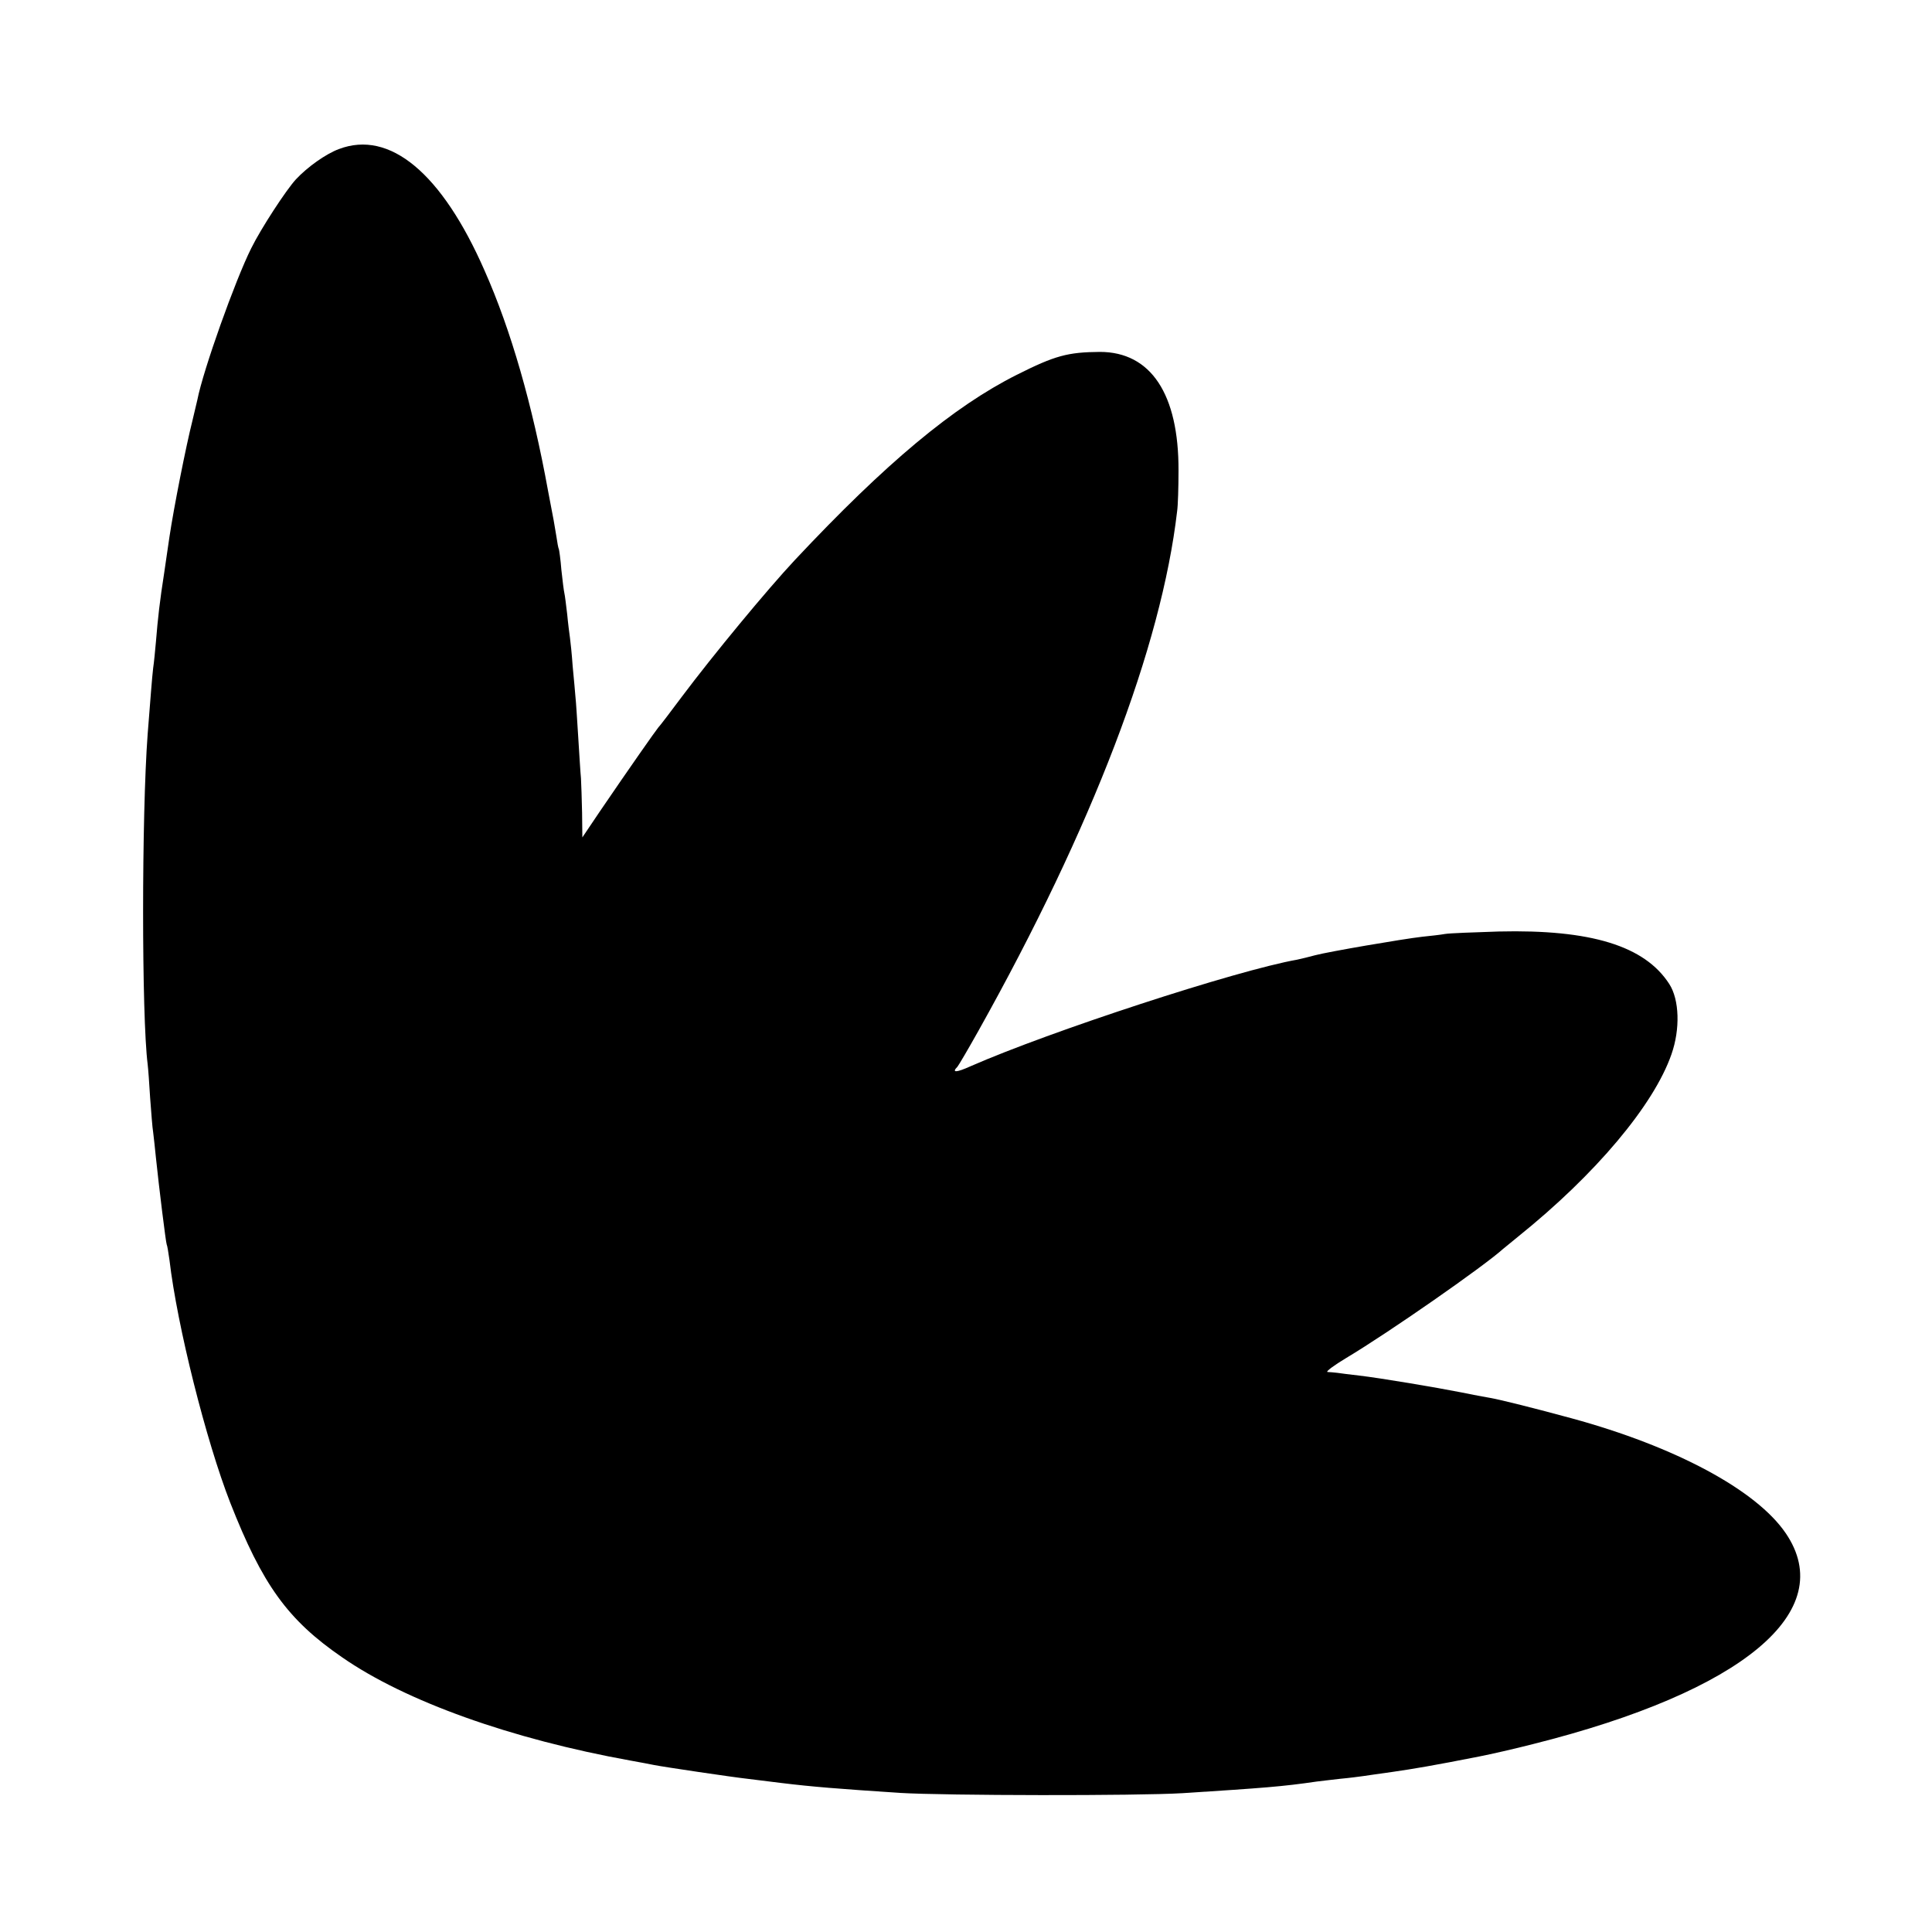 <?xml version="1.0" standalone="no"?>
<!DOCTYPE svg PUBLIC "-//W3C//DTD SVG 20010904//EN"
 "http://www.w3.org/TR/2001/REC-SVG-20010904/DTD/svg10.dtd">
<svg version="1.0" xmlns="http://www.w3.org/2000/svg"
 width="700pt" height="700pt" viewBox="0 0 700 700"
 preserveAspectRatio="xMidYMid meet">
<g transform="translate(0,700) scale(0.1,-0.1)"
fill="#000000" stroke="none">
<path d="M1228 6460 c-48 -18 -114 -65 -156 -110 -35 -38 -126 -177 -162 -250
-58 -116 -174 -441 -195 -549 -2 -9 -10 -43 -18 -76 -23 -91 -67 -313 -83
-420 -3 -22 -12 -80 -19 -130 -16 -102 -23 -164 -30 -250 -3 -33 -7 -76 -10
-95 -4 -33 -10 -113 -20 -240 -22 -293 -22 -1023 0 -1196 2 -16 6 -71 9 -122
4 -52 8 -108 11 -125 2 -18 7 -59 10 -92 11 -106 36 -308 39 -314 2 -3 6 -28
10 -56 28 -240 133 -656 220 -879 117 -298 208 -425 406 -561 229 -159 612
-296 1045 -374 33 -6 71 -13 85 -16 35 -7 284 -44 339 -50 25 -3 80 -10 121
-15 115 -14 204 -21 430 -36 165 -10 860 -11 1025 -1 296 19 362 24 485 42 14
2 52 6 85 10 33 3 71 8 85 10 14 2 61 9 105 15 76 11 148 23 315 56 41 8 129
28 195 45 761 191 1108 481 915 764 -107 157 -401 314 -775 416 -132 36 -260
68 -295 74 -19 3 -66 12 -105 20 -91 18 -293 52 -370 61 -33 4 -69 8 -80 10
-11 1 -27 3 -35 3 -8 1 23 24 68 51 154 92 497 331 568 395 7 5 31 26 55 45
280 225 491 476 555 660 32 91 29 198 -8 255 -89 138 -284 198 -618 190 -91
-3 -178 -6 -195 -9 -16 -3 -53 -7 -82 -10 -70 -8 -339 -54 -388 -67 -22 -6
-51 -13 -65 -16 -221 -39 -896 -260 -1183 -386 -53 -24 -70 -24 -48 -2 5 6 39
64 76 130 413 738 663 1392 720 1883 3 20 5 87 5 147 1 277 -100 430 -285 430
-116 -1 -162 -13 -301 -83 -229 -115 -474 -319 -804 -671 -101 -108 -296 -344
-410 -496 -41 -55 -79 -105 -85 -111 -10 -12 -102 -143 -211 -303 l-64 -95 -1
90 c-1 49 -3 105 -4 124 -2 19 -6 87 -10 150 -4 63 -8 129 -10 145 -1 17 -6
66 -10 110 -3 44 -8 91 -10 105 -2 14 -7 52 -10 85 -4 33 -8 67 -10 75 -2 8
-7 47 -11 85 -3 39 -8 72 -9 75 -2 3 -6 24 -9 46 -4 22 -8 49 -10 59 -2 11
-11 58 -20 105 -57 314 -135 585 -230 799 -155 354 -344 511 -528 441z"/>
</g>
</svg>
